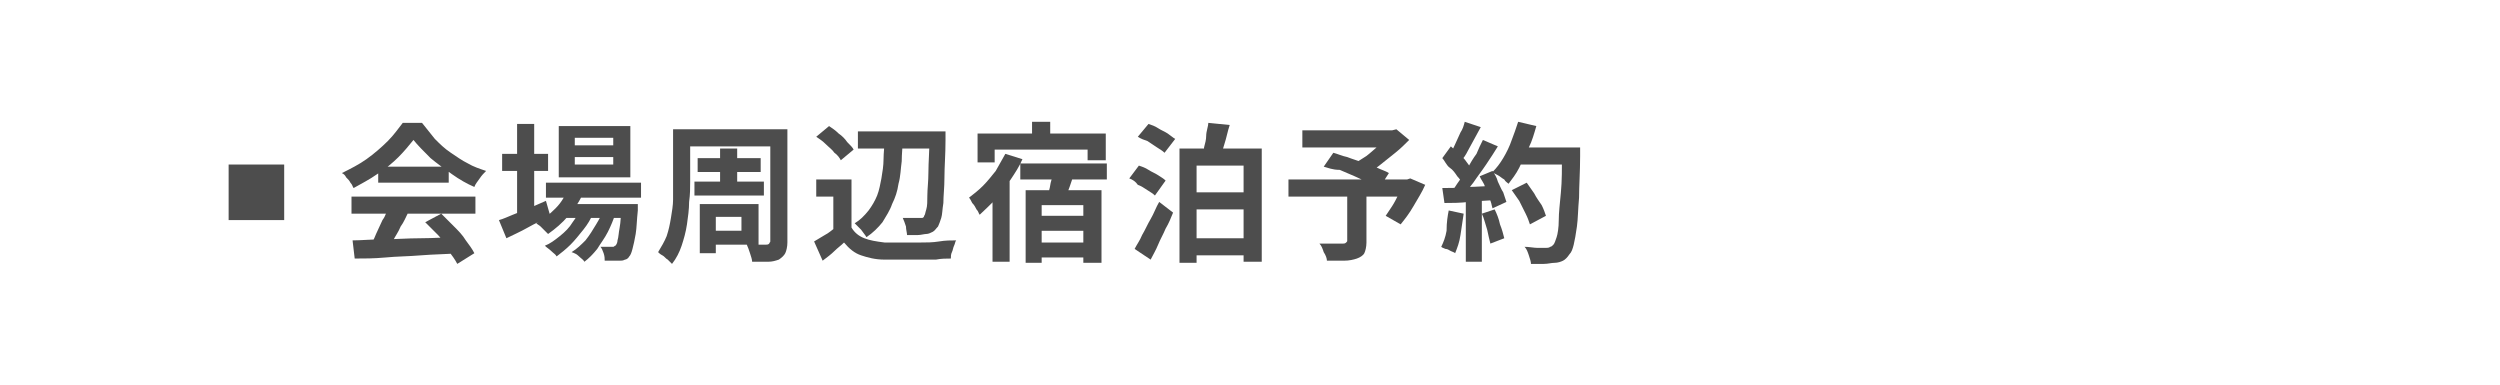 <?xml version="1.0" encoding="utf-8"?>
<!-- Generator: Adobe Illustrator 27.4.1, SVG Export Plug-In . SVG Version: 6.00 Build 0)  -->
<svg version="1.1" id="レイヤー_1" xmlns="http://www.w3.org/2000/svg" xmlns:xlink="http://www.w3.org/1999/xlink" x="0px"
	 y="0px" viewBox="0 0 234 36" style="enable-background:new 0 0 234 36;" xml:space="preserve">
<style type="text/css">
	.st0{fill:#4D4D4D;}
</style>
<g>
	<g>
		<g>
			<path class="st0" d="M38.7,13.1c-0.4,0.5-0.9,1.1-1.4,1.6s-1.2,1.1-2,1.6c-0.7,0.5-1.5,0.9-2.2,1.3c-0.1-0.1-0.1-0.3-0.3-0.5
				c-0.1-0.2-0.2-0.3-0.4-0.5c-0.1-0.2-0.2-0.3-0.4-0.4c0.8-0.4,1.6-0.8,2.3-1.3c0.7-0.5,1.4-1.1,2-1.7c0.6-0.6,1-1.2,1.4-1.7h1.8
				c0.4,0.5,0.8,1,1.2,1.5c0.5,0.5,0.9,0.9,1.5,1.3s1,0.7,1.6,1c0.5,0.3,1.1,0.5,1.7,0.7c-0.2,0.2-0.4,0.4-0.6,0.7
				c-0.2,0.3-0.4,0.5-0.5,0.8c-0.7-0.3-1.4-0.7-2.1-1.2s-1.4-1-2-1.5C39.6,14.1,39.1,13.6,38.7,13.1z M32.9,18.4h11.6v1.6H32.9V18.4
				z M33,22.5c0.8,0,1.8-0.1,2.9-0.1c1.1,0,2.2-0.1,3.5-0.1c1.2,0,2.4-0.1,3.6-0.1l-0.1,1.5c-1.1,0.1-2.3,0.1-3.5,0.2
				c-1.2,0.1-2.3,0.1-3.3,0.2c-1.1,0.1-2,0.1-2.9,0.1L33,22.5z M36.3,19.4l1.9,0.5c-0.2,0.4-0.4,0.9-0.7,1.3
				c-0.2,0.5-0.5,0.9-0.7,1.3c-0.2,0.4-0.4,0.8-0.7,1.1l-1.5-0.5c0.2-0.3,0.4-0.7,0.6-1.2c0.2-0.4,0.4-0.9,0.6-1.3
				C36.1,20.2,36.2,19.8,36.3,19.4z M35.4,15.6H42v1.5h-6.6V15.6z M39.8,20.8l1.5-0.8c0.4,0.4,0.8,0.8,1.2,1.2
				c0.4,0.4,0.8,0.8,1.1,1.3c0.3,0.4,0.6,0.8,0.8,1.2l-1.6,1c-0.2-0.4-0.5-0.8-0.8-1.2C41.8,23,41.5,22.5,41,22
				C40.6,21.6,40.2,21.2,39.8,20.8z"/>
			<path class="st0" d="M46.7,20.6c0.4-0.1,0.8-0.3,1.3-0.5c0.5-0.2,1-0.4,1.5-0.6s1.1-0.5,1.6-0.7l0.4,1.4
				c-0.7,0.4-1.4,0.7-2.1,1.1c-0.7,0.4-1.4,0.7-2,1L46.7,20.6z M47,14.4h4.3V16H47V14.4z M48.4,11.6H50v8.7h-1.6V11.6z M53.2,17.6
				l1.4,0.4c-0.3,0.8-0.8,1.5-1.4,2.2s-1.2,1.2-1.9,1.7c-0.1-0.1-0.2-0.2-0.3-0.3c-0.1-0.1-0.3-0.3-0.4-0.4
				c-0.1-0.1-0.3-0.2-0.4-0.3c0.7-0.4,1.2-0.8,1.8-1.4S52.9,18.3,53.2,17.6z M54.4,19.4l1.1,0.6c-0.2,0.5-0.5,1-0.9,1.5
				c-0.4,0.5-0.8,1-1.2,1.4c-0.4,0.4-0.9,0.8-1.3,1.1c-0.1-0.2-0.3-0.3-0.5-0.5c-0.2-0.2-0.4-0.3-0.6-0.5c0.5-0.2,0.9-0.5,1.4-0.9
				c0.5-0.4,0.9-0.8,1.2-1.3C53.9,20.4,54.2,19.9,54.4,19.4z M51.1,17.1H60v1.4h-8.9V17.1z M52.4,11.8H59v4.8h-6.7V11.8z M52.6,19.1
				h5.8v1.3h-5.8V19.1z M56.5,19.4l1.1,0.6c-0.2,0.6-0.4,1.1-0.7,1.7c-0.3,0.6-0.7,1.1-1,1.6c-0.4,0.5-0.8,0.9-1.2,1.2
				c-0.1-0.2-0.3-0.3-0.5-0.5c-0.2-0.2-0.4-0.3-0.7-0.4c0.5-0.3,0.9-0.7,1.3-1.1c0.4-0.5,0.7-1,1-1.5C56.1,20.5,56.4,20,56.5,19.4z
				 M53.8,12.9v0.7h3.6v-0.7H53.8z M53.8,14.7v0.7h3.6v-0.7H53.8z M58.1,19.1h1.6c0,0.3,0,0.5,0,0.6c-0.1,0.9-0.1,1.6-0.2,2.2
				c-0.1,0.6-0.2,1-0.3,1.4S59,23.9,58.9,24c-0.1,0.2-0.3,0.3-0.4,0.3c-0.2,0.1-0.3,0.1-0.5,0.1c-0.2,0-0.4,0-0.6,0
				c-0.2,0-0.5,0-0.8,0c0-0.2,0-0.4-0.1-0.7c-0.1-0.3-0.2-0.5-0.3-0.6c0.2,0,0.4,0,0.6,0s0.3,0,0.4,0s0.2,0,0.2,0
				c0.1,0,0.1-0.1,0.2-0.1c0.1-0.1,0.2-0.3,0.2-0.5c0.1-0.3,0.1-0.7,0.2-1.2c0.1-0.5,0.1-1.2,0.2-2V19.1z"/>
			<path class="st0" d="M62.9,12.1h1.7V17c0,0.6,0,1.2-0.1,1.9c0,0.7-0.1,1.4-0.2,2.1c-0.1,0.7-0.3,1.4-0.5,2
				c-0.2,0.6-0.5,1.2-0.9,1.7c-0.1-0.1-0.2-0.2-0.4-0.4c-0.2-0.1-0.3-0.3-0.5-0.4s-0.3-0.2-0.4-0.3c0.3-0.5,0.6-1,0.8-1.5
				c0.2-0.6,0.3-1.1,0.4-1.7c0.1-0.6,0.2-1.2,0.2-1.7c0-0.6,0-1.1,0-1.6V12.1z M63.9,12.1h8.8v1.6h-8.8V12.1z M65,17h6.5v1.3H65V17z
				 M65.3,14.8h5.9v1.3h-5.9V14.8z M65.5,19.1H67v4.6h-1.5V19.1z M66.4,19.1h4.6v3.8h-4.6v-1.3h3v-1.3h-3V19.1z M67.4,13.9H69v3.8
				h-1.6V13.9z M72,12.1h1.7v10.6c0,0.4-0.1,0.8-0.2,1c-0.1,0.2-0.3,0.4-0.6,0.6c-0.3,0.1-0.6,0.2-1,0.2c-0.4,0-0.9,0-1.5,0
				c0-0.2-0.1-0.5-0.2-0.8c-0.1-0.3-0.2-0.6-0.3-0.8c0.2,0,0.5,0,0.7,0c0.2,0,0.5,0,0.7,0s0.3,0,0.4,0c0.1,0,0.2,0,0.3-0.1
				c0-0.1,0.1-0.1,0.1-0.2V12.1z"/>
			<path class="st0" d="M79.7,21.3c0.3,0.5,0.7,0.8,1.2,1c0.5,0.2,1.1,0.3,1.9,0.4c0.4,0,0.9,0,1.5,0c0.6,0,1.2,0,1.8,0
				c0.6,0,1.2,0,1.8-0.1s1.1-0.1,1.6-0.1c-0.1,0.1-0.1,0.3-0.2,0.5s-0.1,0.4-0.2,0.6c-0.1,0.2-0.1,0.4-0.1,0.6c-0.4,0-0.9,0-1.4,0.1
				c-0.5,0-1.1,0-1.7,0c-0.6,0-1.1,0-1.7,0c-0.5,0-1,0-1.4,0c-0.9,0-1.6-0.2-2.2-0.4c-0.6-0.2-1.1-0.6-1.6-1.2
				c-0.3,0.3-0.6,0.5-0.9,0.8c-0.3,0.3-0.7,0.6-1.1,0.9l-0.8-1.8c0.3-0.2,0.7-0.4,1-0.6c0.4-0.2,0.7-0.5,1-0.7H79.7z M79.7,16.9V22
				H78v-3.6h-1.6v-1.6H79.7z M76.4,12.8l1.2-1c0.3,0.2,0.6,0.4,0.9,0.7c0.3,0.2,0.6,0.5,0.8,0.8c0.3,0.3,0.5,0.5,0.6,0.7L78.7,15
				c-0.1-0.2-0.3-0.5-0.6-0.7c-0.2-0.3-0.5-0.5-0.8-0.8C77,13.2,76.7,13,76.4,12.8z M82.8,12.9h1.7c0,0.7-0.1,1.5-0.1,2.2
				c-0.1,0.7-0.1,1.4-0.3,2.1c-0.1,0.7-0.3,1.3-0.6,1.9c-0.2,0.6-0.6,1.2-0.9,1.7c-0.4,0.5-0.9,1-1.5,1.4c-0.1-0.2-0.3-0.4-0.5-0.7
				c-0.2-0.2-0.4-0.4-0.6-0.6c0.5-0.3,0.9-0.7,1.3-1.2c0.3-0.4,0.6-0.9,0.8-1.4c0.2-0.5,0.3-1.1,0.4-1.6c0.1-0.6,0.2-1.2,0.2-1.8
				S82.8,13.6,82.8,12.9z M80.3,12.3h7.1v1.6h-7.1V12.3z M86.8,12.3h1.7c0,0.2,0,0.4,0,0.5s0,0.2,0,0.3c0,1.4-0.1,2.5-0.1,3.5
				c0,1-0.1,1.7-0.1,2.4c-0.1,0.6-0.1,1.1-0.2,1.4c-0.1,0.3-0.2,0.6-0.3,0.8c-0.2,0.2-0.3,0.4-0.5,0.5c-0.2,0.1-0.4,0.2-0.6,0.2
				c-0.2,0-0.5,0.1-0.8,0.1s-0.7,0-1,0c0-0.2-0.1-0.5-0.1-0.8c-0.1-0.3-0.2-0.6-0.3-0.8c0.3,0,0.6,0,0.9,0c0.3,0,0.5,0,0.6,0
				c0.1,0,0.2,0,0.3,0c0.1,0,0.2-0.1,0.2-0.2c0.1-0.1,0.1-0.3,0.2-0.6c0.1-0.3,0.1-0.8,0.1-1.3c0-0.6,0.1-1.3,0.1-2.2s0.1-2,0.1-3.3
				V12.3z"/>
			<path class="st0" d="M94.1,14.4l1.6,0.5c-0.3,0.7-0.7,1.3-1.1,1.9s-0.9,1.2-1.4,1.8c-0.5,0.6-1,1-1.5,1.5
				c-0.1-0.1-0.1-0.3-0.3-0.5c-0.1-0.2-0.2-0.4-0.4-0.6c-0.1-0.2-0.2-0.4-0.3-0.5c0.4-0.3,0.9-0.7,1.3-1.1c0.4-0.4,0.8-0.9,1.2-1.4
				C93.5,15.5,93.8,14.9,94.1,14.4z M91.5,12.5h12V15h-1.7v-1h-8.7v1.2h-1.6V12.5z M92.9,17.3l1.5-1.5l0.1,0v8.7h-1.6V17.3z
				 M95.5,15.3h8.1v1.5h-8.1V15.3z M96,17.8h7.1v6.8h-1.7v-5.4h-3.9v5.4H96V17.8z M96.6,11.4h1.7v2h-1.7V11.4z M96.8,20.2h5.4v1.4
				h-5.4V20.2z M96.8,22.7h5.4v1.4h-5.4V22.7z M98.6,16l1.9,0.4c-0.2,0.5-0.3,0.9-0.5,1.4c-0.2,0.4-0.3,0.8-0.5,1.2l-1.5-0.4
				c0.1-0.2,0.1-0.5,0.2-0.8s0.1-0.6,0.2-0.9S98.6,16.3,98.6,16z"/>
			<path class="st0" d="M105.7,16.7l0.9-1.2c0.3,0.1,0.6,0.2,0.9,0.4c0.3,0.2,0.6,0.3,0.9,0.5c0.3,0.2,0.5,0.3,0.7,0.5l-1,1.4
				c-0.2-0.2-0.4-0.3-0.7-0.5s-0.6-0.4-0.9-0.5C106.3,17,106,16.8,105.7,16.7z M106.2,23.3c0.2-0.4,0.5-0.8,0.7-1.3
				c0.3-0.5,0.5-1,0.8-1.5c0.3-0.5,0.5-1.1,0.8-1.6l1.3,1c-0.2,0.5-0.4,1-0.7,1.5c-0.2,0.5-0.5,1-0.7,1.5c-0.2,0.5-0.5,1-0.7,1.4
				L106.2,23.3z M106.5,12.8l1-1.2c0.3,0.1,0.6,0.2,0.9,0.4c0.3,0.2,0.6,0.3,0.9,0.5c0.3,0.2,0.5,0.4,0.7,0.5l-1,1.3
				c-0.2-0.2-0.4-0.3-0.7-0.5c-0.3-0.2-0.6-0.4-0.9-0.6C107.1,13.1,106.8,13,106.5,12.8z M110.3,13.9h7.8v10.6h-1.7v-9H112v9.1h-1.6
				V13.9z M111.2,18h5.8v1.6h-5.8V18z M111.2,22.3h5.8v1.6h-5.8V22.3z M113.1,11.5l2,0.2c-0.2,0.6-0.3,1.2-0.5,1.8
				c-0.2,0.6-0.3,1.1-0.5,1.5l-1.6-0.2c0.1-0.3,0.2-0.6,0.2-1c0.1-0.4,0.2-0.7,0.2-1.1S113.1,11.8,113.1,11.5z"/>
			<path class="st0" d="M120.6,16.8H132v1.6h-11.4V16.8z M121.9,12.2h8.6v1.6h-8.6V12.2z M126.1,18h1.8v4.7c0,0.4-0.1,0.8-0.2,1
				c-0.1,0.2-0.4,0.4-0.7,0.5c-0.3,0.1-0.7,0.2-1.2,0.2c-0.5,0-1,0-1.6,0c0-0.2-0.1-0.5-0.3-0.8c-0.1-0.3-0.2-0.6-0.4-0.8
				c0.3,0,0.6,0,0.9,0c0.3,0,0.6,0,0.8,0s0.4,0,0.5,0c0.1,0,0.2,0,0.3-0.1s0.1-0.1,0.1-0.2V18z M123.9,15.6l0.9-1.3
				c0.4,0.1,0.8,0.3,1.3,0.4c0.5,0.2,0.9,0.3,1.4,0.5c0.5,0.2,0.9,0.4,1.4,0.5c0.4,0.2,0.8,0.3,1.1,0.5l-0.9,1.4
				c-0.3-0.1-0.6-0.3-1-0.5c-0.4-0.2-0.9-0.4-1.3-0.6c-0.5-0.2-0.9-0.4-1.4-0.6C124.7,15.9,124.3,15.7,123.9,15.6z M129.9,12.2h0.4
				l0.4-0.1l1.2,1c-0.4,0.4-0.8,0.8-1.3,1.2c-0.5,0.4-1,0.8-1.5,1.2c-0.5,0.4-1,0.7-1.5,1c-0.1-0.1-0.2-0.2-0.3-0.4
				s-0.3-0.3-0.4-0.4c-0.1-0.1-0.2-0.2-0.3-0.3c0.4-0.2,0.8-0.5,1.3-0.8c0.4-0.3,0.8-0.7,1.2-1c0.4-0.3,0.7-0.6,0.9-0.9V12.2z
				 M131.4,16.8h0.3l0.3-0.1l1.4,0.6c-0.3,0.7-0.7,1.3-1.1,2c-0.4,0.7-0.8,1.2-1.2,1.7l-1.4-0.8c0.2-0.3,0.4-0.6,0.6-0.9
				c0.2-0.3,0.4-0.7,0.6-1.1c0.2-0.4,0.4-0.7,0.5-1.1V16.8z"/>
			<path class="st0" d="M135.6,19.7l1.4,0.3c-0.1,0.7-0.2,1.3-0.3,2c-0.1,0.7-0.3,1.2-0.5,1.7c-0.1-0.1-0.2-0.1-0.4-0.2
				c-0.2-0.1-0.3-0.2-0.5-0.2c-0.2-0.1-0.3-0.1-0.4-0.2c0.2-0.4,0.4-0.9,0.5-1.5C135.4,20.8,135.5,20.2,135.6,19.7z M135,14.8
				l0.8-1.1c0.2,0.2,0.5,0.4,0.8,0.7c0.3,0.3,0.5,0.5,0.7,0.8c0.2,0.3,0.4,0.5,0.5,0.7l-0.9,1.3c-0.1-0.2-0.3-0.5-0.5-0.7
				c-0.2-0.3-0.4-0.6-0.7-0.8S135.2,15,135,14.8z M135,17.6c0.6,0,1.4,0,2.3-0.1c0.9,0,1.8-0.1,2.8-0.1l0,1.3
				c-0.9,0.1-1.8,0.1-2.6,0.2c-0.9,0.1-1.6,0.1-2.3,0.1L135,17.6z M137.1,11.4l1.5,0.5c-0.2,0.4-0.4,0.7-0.6,1.1s-0.4,0.7-0.6,1.1
				c-0.2,0.4-0.4,0.7-0.6,0.9l-1.1-0.5c0.2-0.3,0.3-0.6,0.5-1c0.2-0.4,0.3-0.7,0.5-1.1C136.9,12.1,137,11.8,137.1,11.4z M138.8,13.1
				l1.4,0.6c-0.3,0.5-0.7,1.1-1.1,1.7c-0.4,0.6-0.8,1.1-1.2,1.7c-0.4,0.5-0.8,1-1.1,1.4l-1-0.5c0.3-0.3,0.5-0.7,0.8-1.1
				s0.6-0.8,0.8-1.2s0.5-0.9,0.8-1.3C138.4,13.9,138.6,13.5,138.8,13.1z M137.2,18.3h1.5v6.2h-1.5V18.3z M138.5,16.5l1.2-0.5
				c0.2,0.3,0.4,0.6,0.5,1c0.2,0.4,0.3,0.7,0.5,1c0.1,0.3,0.2,0.6,0.3,0.9l-1.3,0.6c-0.1-0.3-0.1-0.6-0.3-0.9
				c-0.1-0.3-0.3-0.7-0.4-1.1S138.6,16.8,138.5,16.5z M138.7,20l1.2-0.4c0.2,0.4,0.4,0.9,0.5,1.4c0.2,0.5,0.3,0.9,0.4,1.3l-1.3,0.5
				c-0.1-0.4-0.2-0.8-0.3-1.3C139,20.9,138.9,20.4,138.7,20z M142.1,11.4l1.7,0.4c-0.2,0.7-0.4,1.4-0.7,2s-0.6,1.3-0.9,1.9
				c-0.3,0.6-0.7,1.1-1,1.5c-0.1-0.1-0.3-0.2-0.4-0.4c-0.2-0.1-0.4-0.3-0.6-0.4c-0.2-0.1-0.4-0.2-0.5-0.3c0.4-0.4,0.7-0.8,1-1.3
				c0.3-0.5,0.6-1.1,0.8-1.7C141.7,12.6,141.9,12,142.1,11.4z M141.5,17.8l1.4-0.7c0.2,0.3,0.5,0.7,0.7,1c0.2,0.4,0.5,0.8,0.7,1.1
				c0.2,0.4,0.3,0.7,0.4,1l-1.5,0.8c-0.1-0.3-0.2-0.6-0.4-1c-0.2-0.4-0.4-0.8-0.6-1.2C142,18.5,141.7,18.1,141.5,17.8z M142,13.8h5
				v1.6h-5V13.8z M146.3,13.8h1.6c0,0.2,0,0.4,0,0.5c0,0.1,0,0.2,0,0.3c0,1.5-0.1,2.8-0.1,3.9c-0.1,1.1-0.1,2-0.2,2.7
				c-0.1,0.7-0.2,1.3-0.3,1.7c-0.1,0.4-0.2,0.7-0.4,0.9c-0.2,0.3-0.4,0.5-0.6,0.6c-0.2,0.1-0.5,0.2-0.8,0.2c-0.3,0-0.6,0.1-1,0.1
				c-0.4,0-0.8,0-1.2,0c0-0.2-0.1-0.5-0.2-0.8c-0.1-0.3-0.2-0.6-0.4-0.8c0.4,0,0.9,0.1,1.2,0.1c0.4,0,0.6,0,0.8,0
				c0.1,0,0.3,0,0.4-0.1c0.1,0,0.2-0.1,0.3-0.2c0.1-0.1,0.2-0.4,0.3-0.7s0.2-0.9,0.2-1.6s0.1-1.5,0.2-2.6c0.1-1,0.1-2.3,0.1-3.7
				V13.8z"/>
		</g>
	</g>
	<rect x="21.4" y="15.4" class="st0" width="5.2" height="5.2"/>
</g>
</svg>

